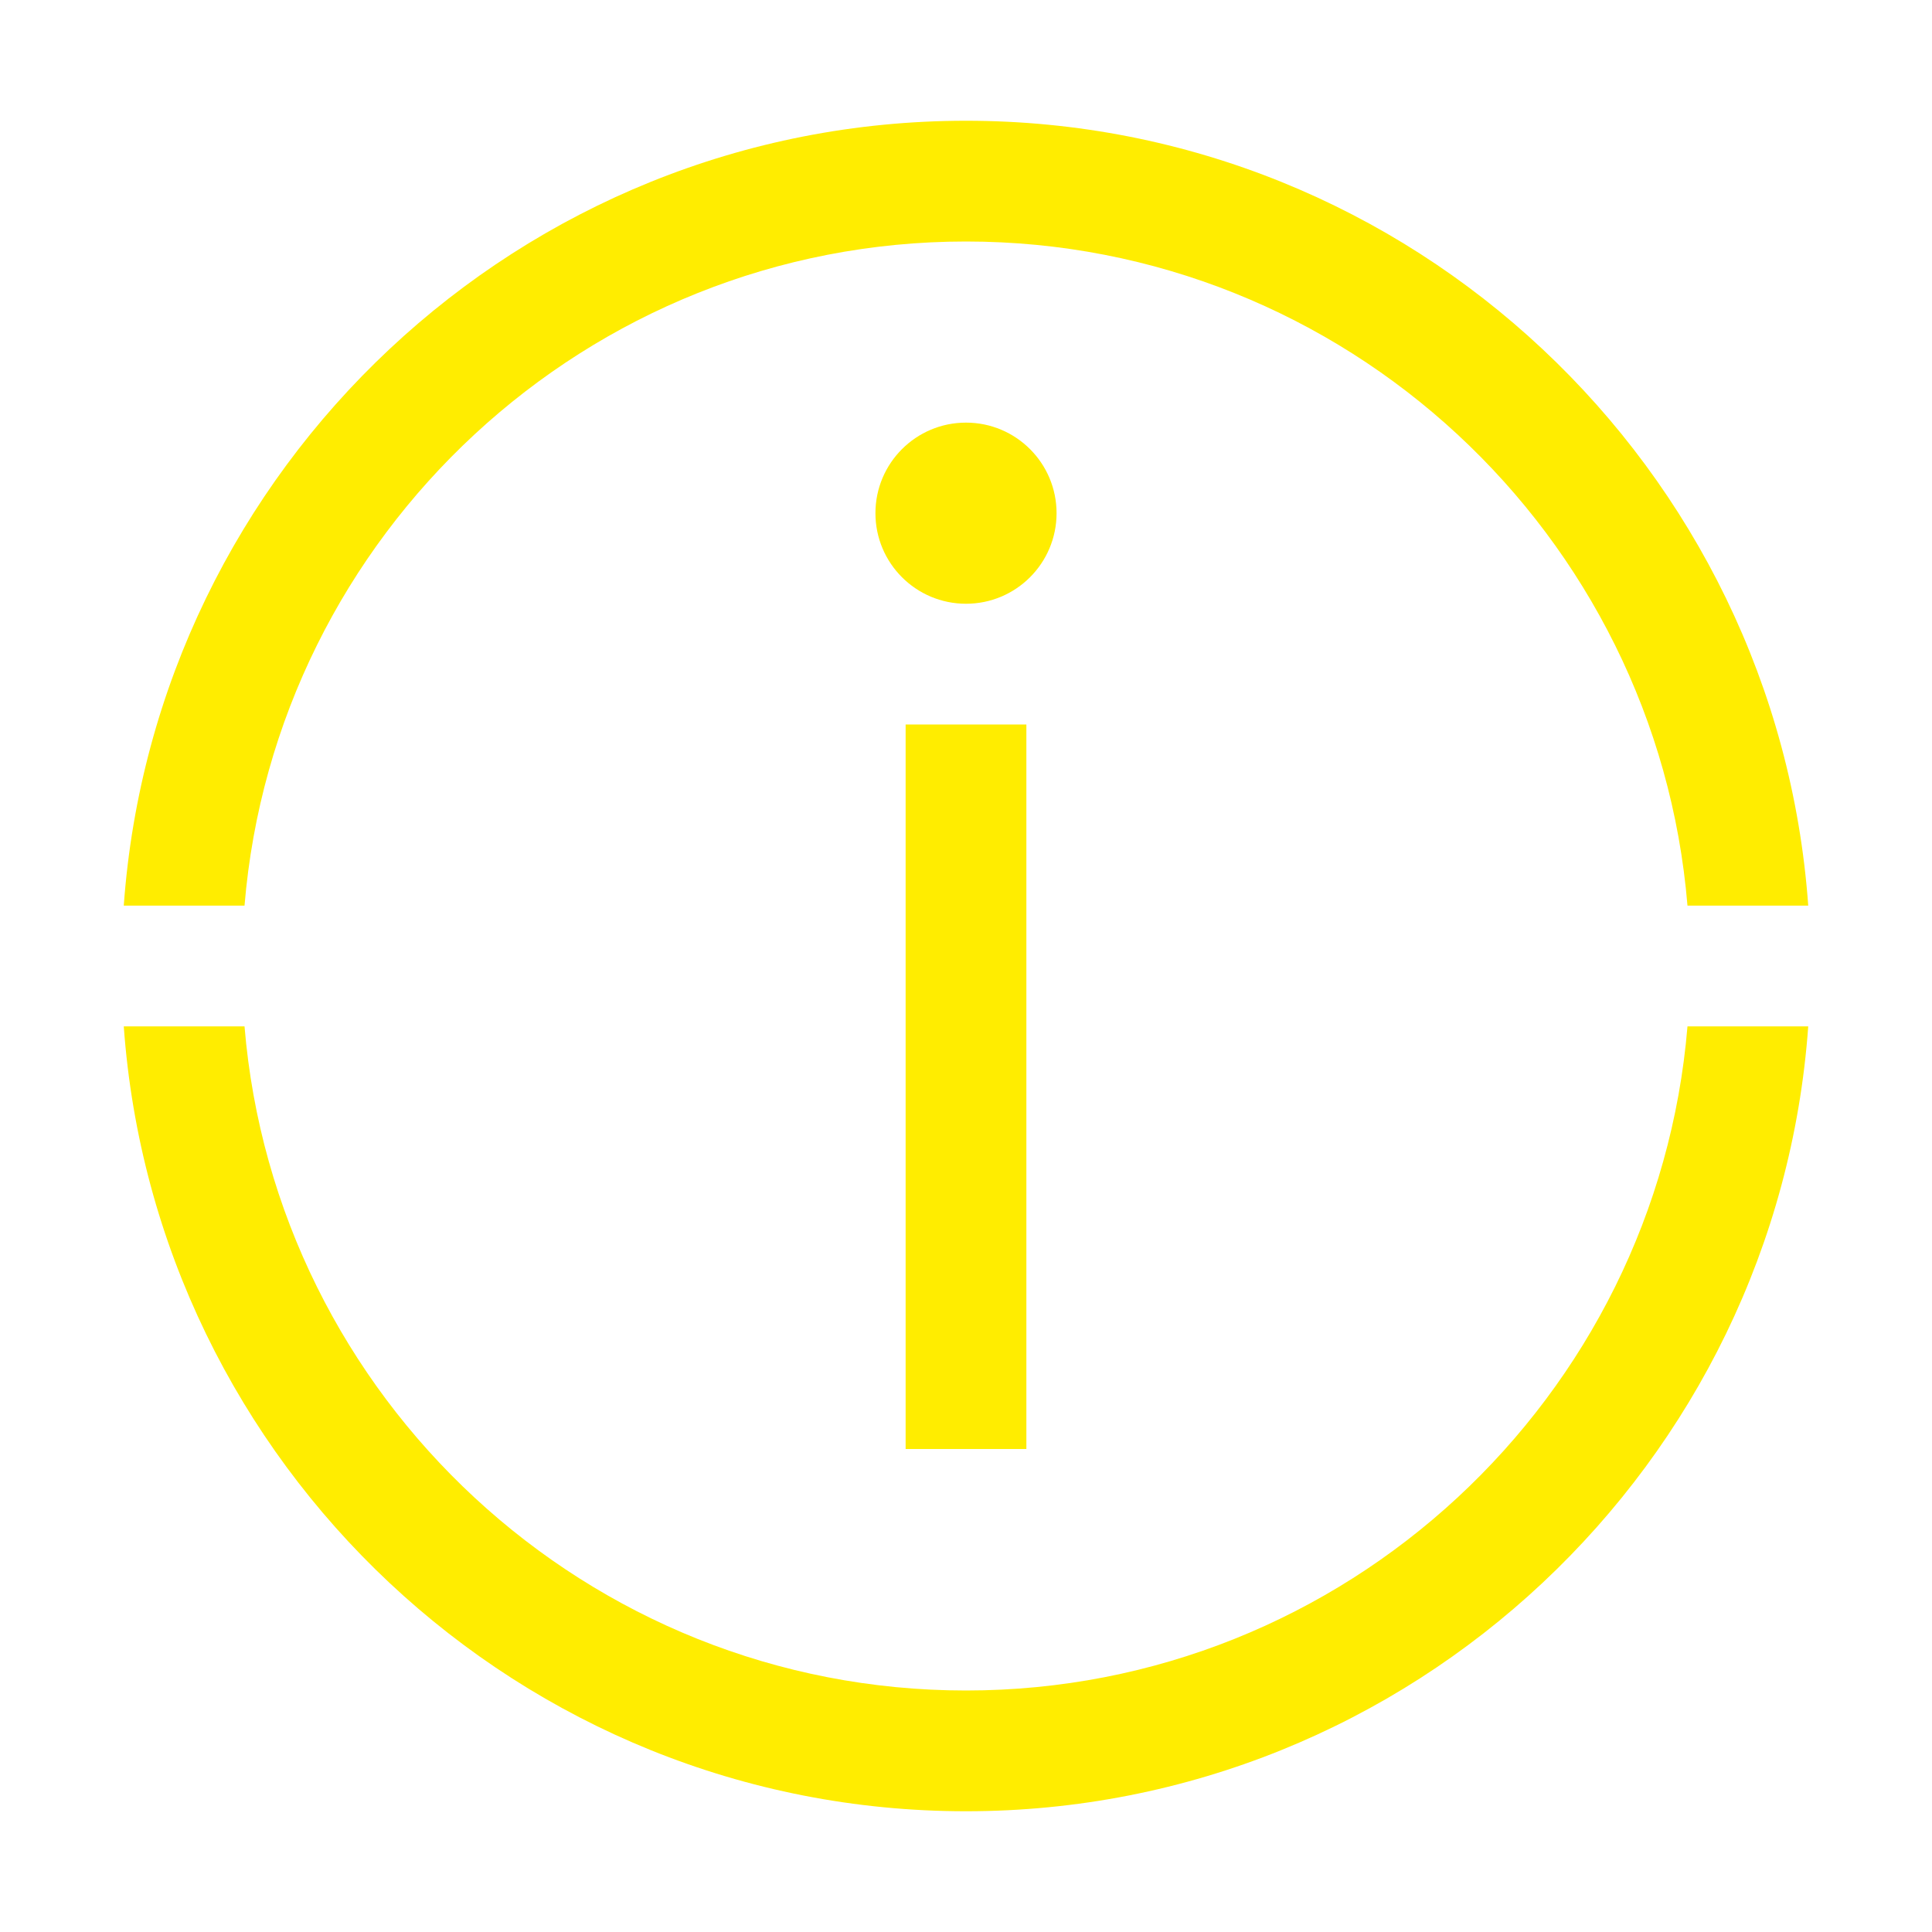 <?xml version="1.0" encoding="UTF-8"?>
<svg id="Info" xmlns="http://www.w3.org/2000/svg" viewBox="0 0 32 32">
  <defs>
    <style>
      .cls-1 {
        fill: #ffed00;
      }
    </style>
  </defs>
  <g>
    <path class="cls-1" d="M4.05,15c.51-6.15,5.67-11,11.95-11s11.44,4.85,11.95,11h2c-.52-7.25-6.57-13-13.95-13S2.57,7.75,2.05,15h2Z"/>
    <path class="cls-1" d="M27.95,17c-.51,6.15-5.67,11-11.95,11s-11.44-4.85-11.95-11h-2c.52,7.25,6.57,13,13.95,13s13.43-5.75,13.95-13h-2Z"/>
  </g>
  <g>
    <rect class="cls-1" x="15" y="12" width="2" height="12"/>
    <circle class="cls-1" cx="16" cy="8.5" r="1.5"/>
  </g>
</svg>
